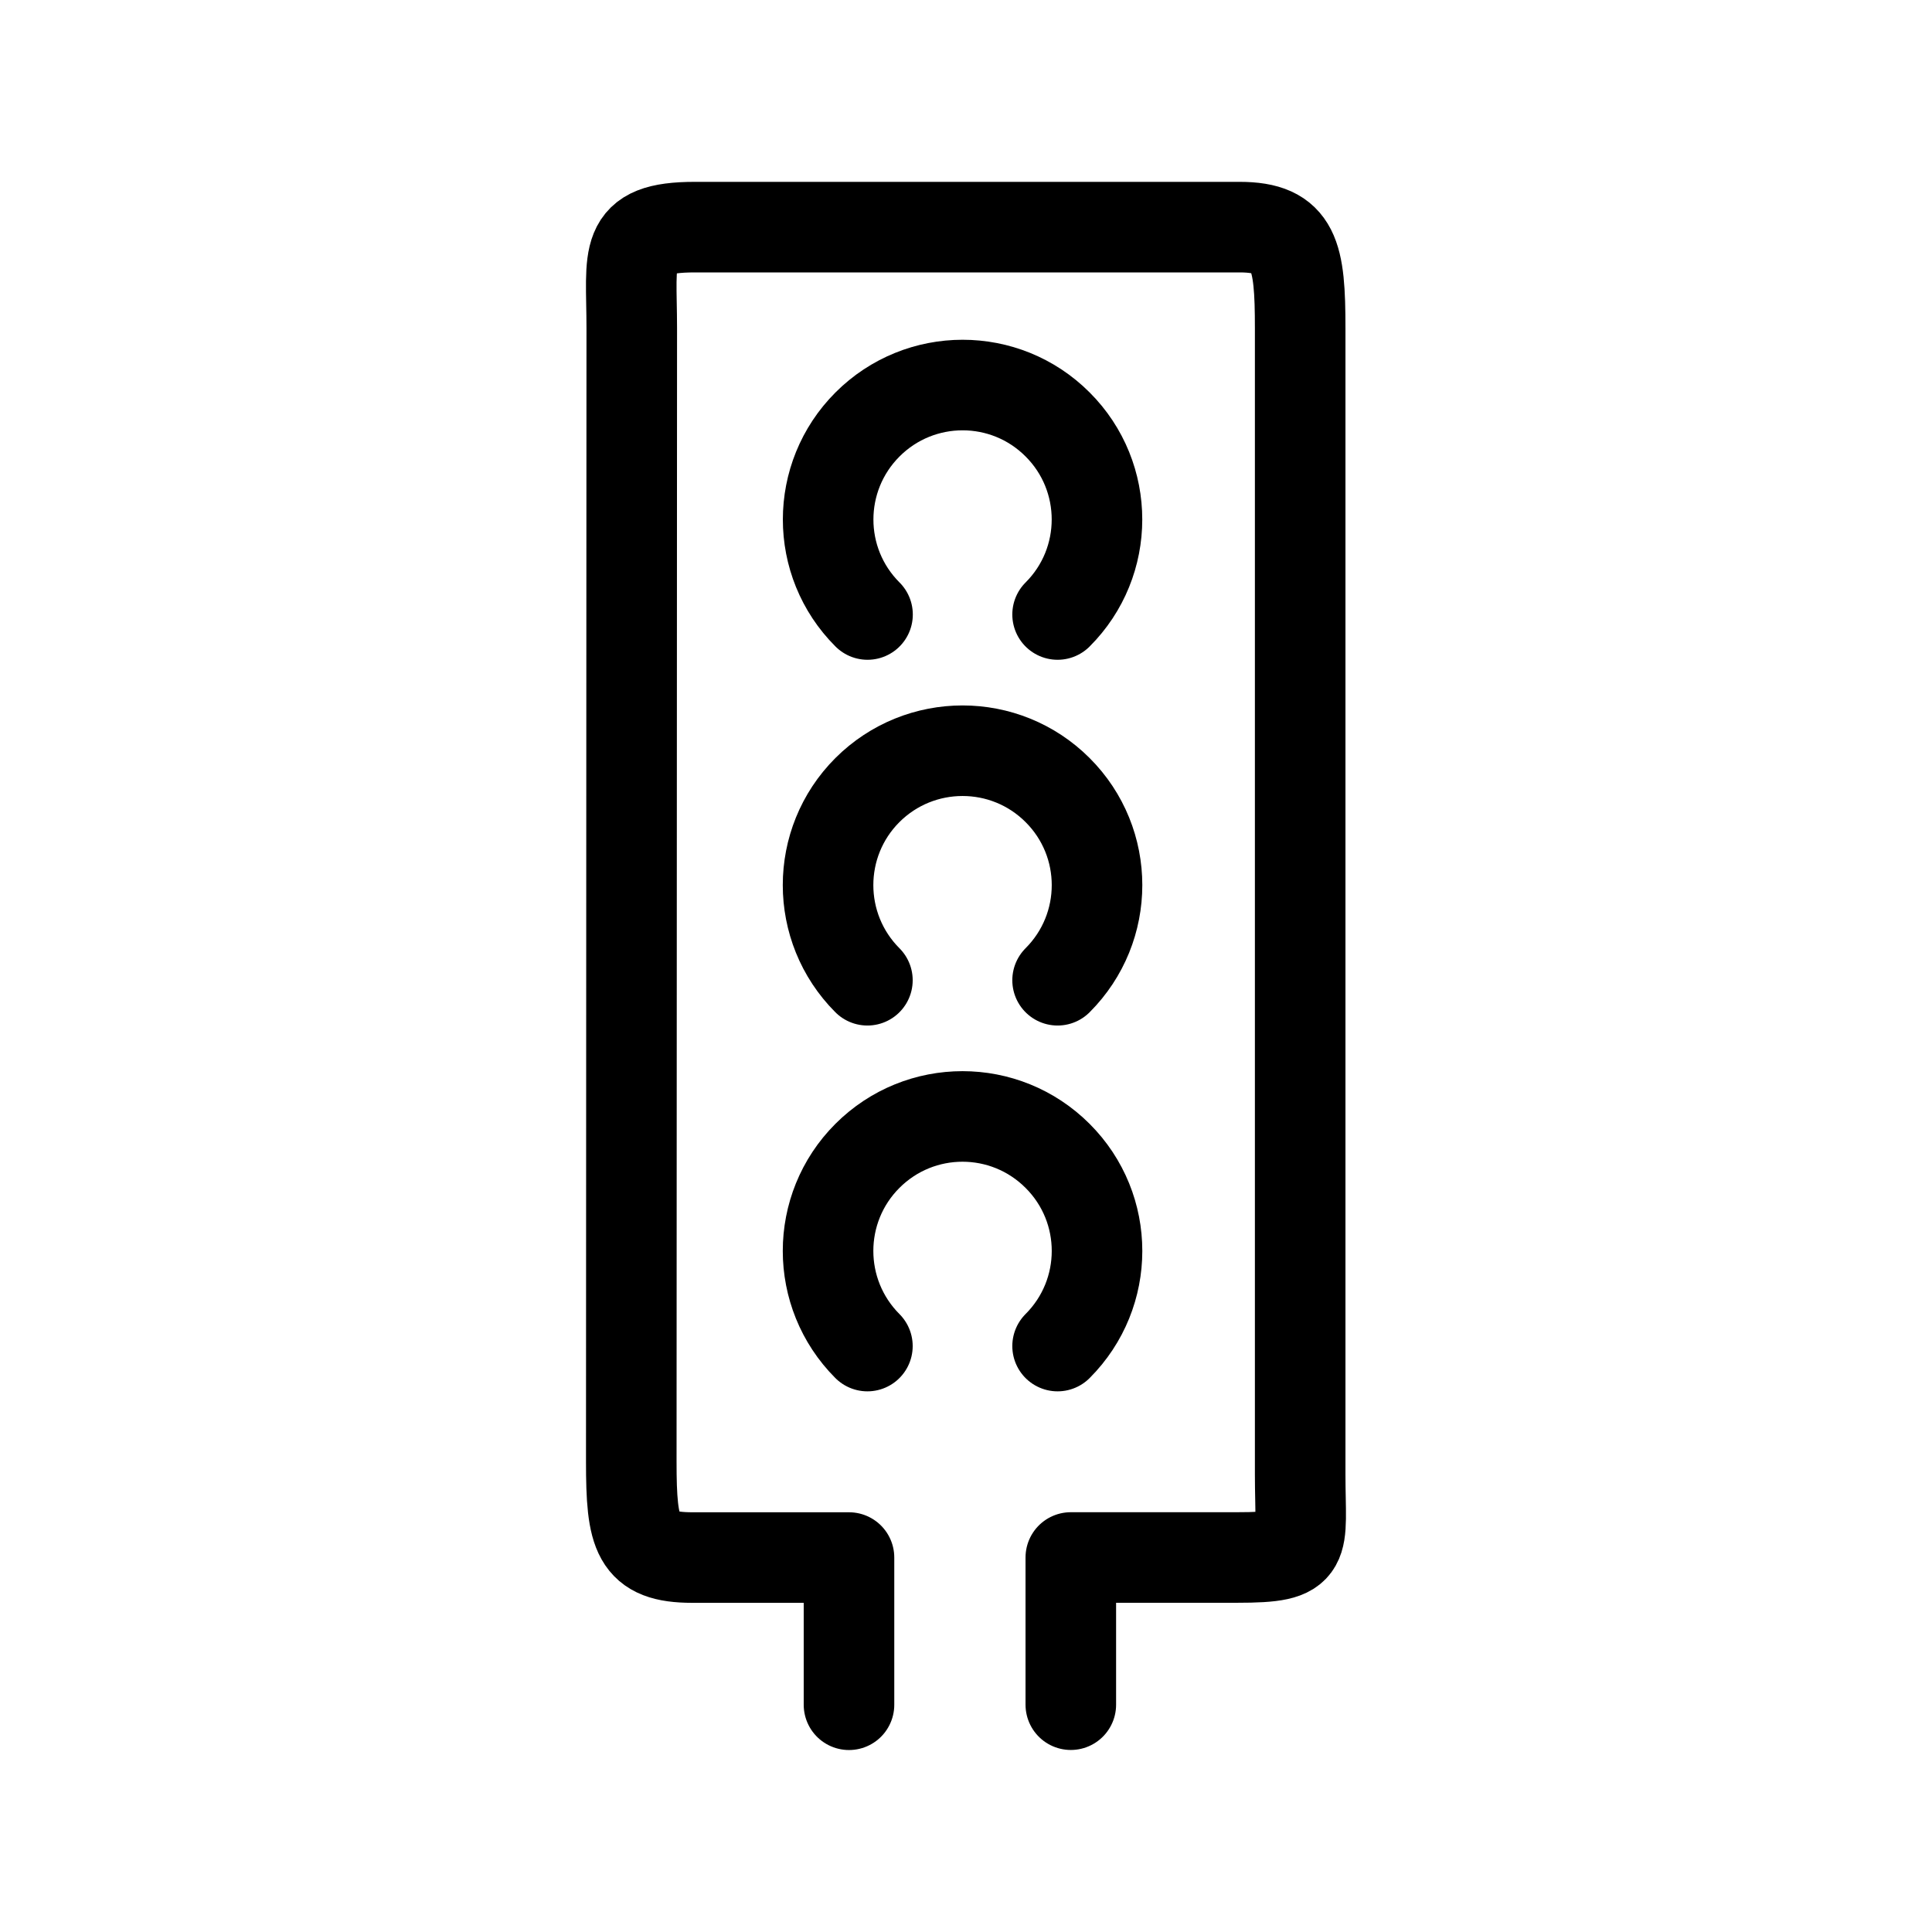<?xml version="1.0" encoding="utf-8"?>
<!-- Generator: Adobe Illustrator 15.0.0, SVG Export Plug-In . SVG Version: 6.00 Build 0)  -->
<!DOCTYPE svg PUBLIC "-//W3C//DTD SVG 1.1//EN" "http://www.w3.org/Graphics/SVG/1.1/DTD/svg11.dtd">
<svg version="1.1" id="Layer_1" xmlns="http://www.w3.org/2000/svg" xmlns:xlink="http://www.w3.org/1999/xlink" x="0px" y="0px"
	 width="32px" height="32px" viewBox="0 0 32 32" enable-background="new 0 0 32 32" xml:space="preserve">
<g>
	<path fill="none" stroke="#000000" stroke-width="1.5" stroke-linecap="round" stroke-linejoin="round" stroke-miterlimit="10" d="
		M14.062,28.236v-2.438h-2.594c-0.92,0-1.012-0.373-1.012-1.59l0.008-18.77c0-1.219-0.174-1.676,1.047-1.676h9.02
		c0.918,0,1.004,0.457,1.004,1.676v18.98c0,1.219,0.174,1.379-1.047,1.379h-2.752v2.438"/>
	<g>
		
			<path fill="none" stroke="#000000" stroke-width="1.5" stroke-linecap="round" stroke-linejoin="round" stroke-miterlimit="10" d="
			M14.369,10.178c-0.871-0.869-0.869-2.279,0-3.148s2.279-0.871,3.148,0c0.871,0.869,0.869,2.281,0,3.148"/>
		
			<path fill="none" stroke="#000000" stroke-width="1.5" stroke-linecap="round" stroke-linejoin="round" stroke-miterlimit="10" d="
			M14.367,16.236c-0.869-0.871-0.869-2.281,0-3.15c0.871-0.869,2.281-0.869,3.15,0c0.871,0.869,0.871,2.279,0,3.15"/>
		
			<path fill="none" stroke="#000000" stroke-width="1.5" stroke-linecap="round" stroke-linejoin="round" stroke-miterlimit="10" d="
			M14.367,22.295c-0.869-0.871-0.869-2.281,0-3.15c0.871-0.871,2.279-0.871,3.15,0c0.871,0.869,0.871,2.279,0,3.15"/>
	</g>
</g>
</svg>
